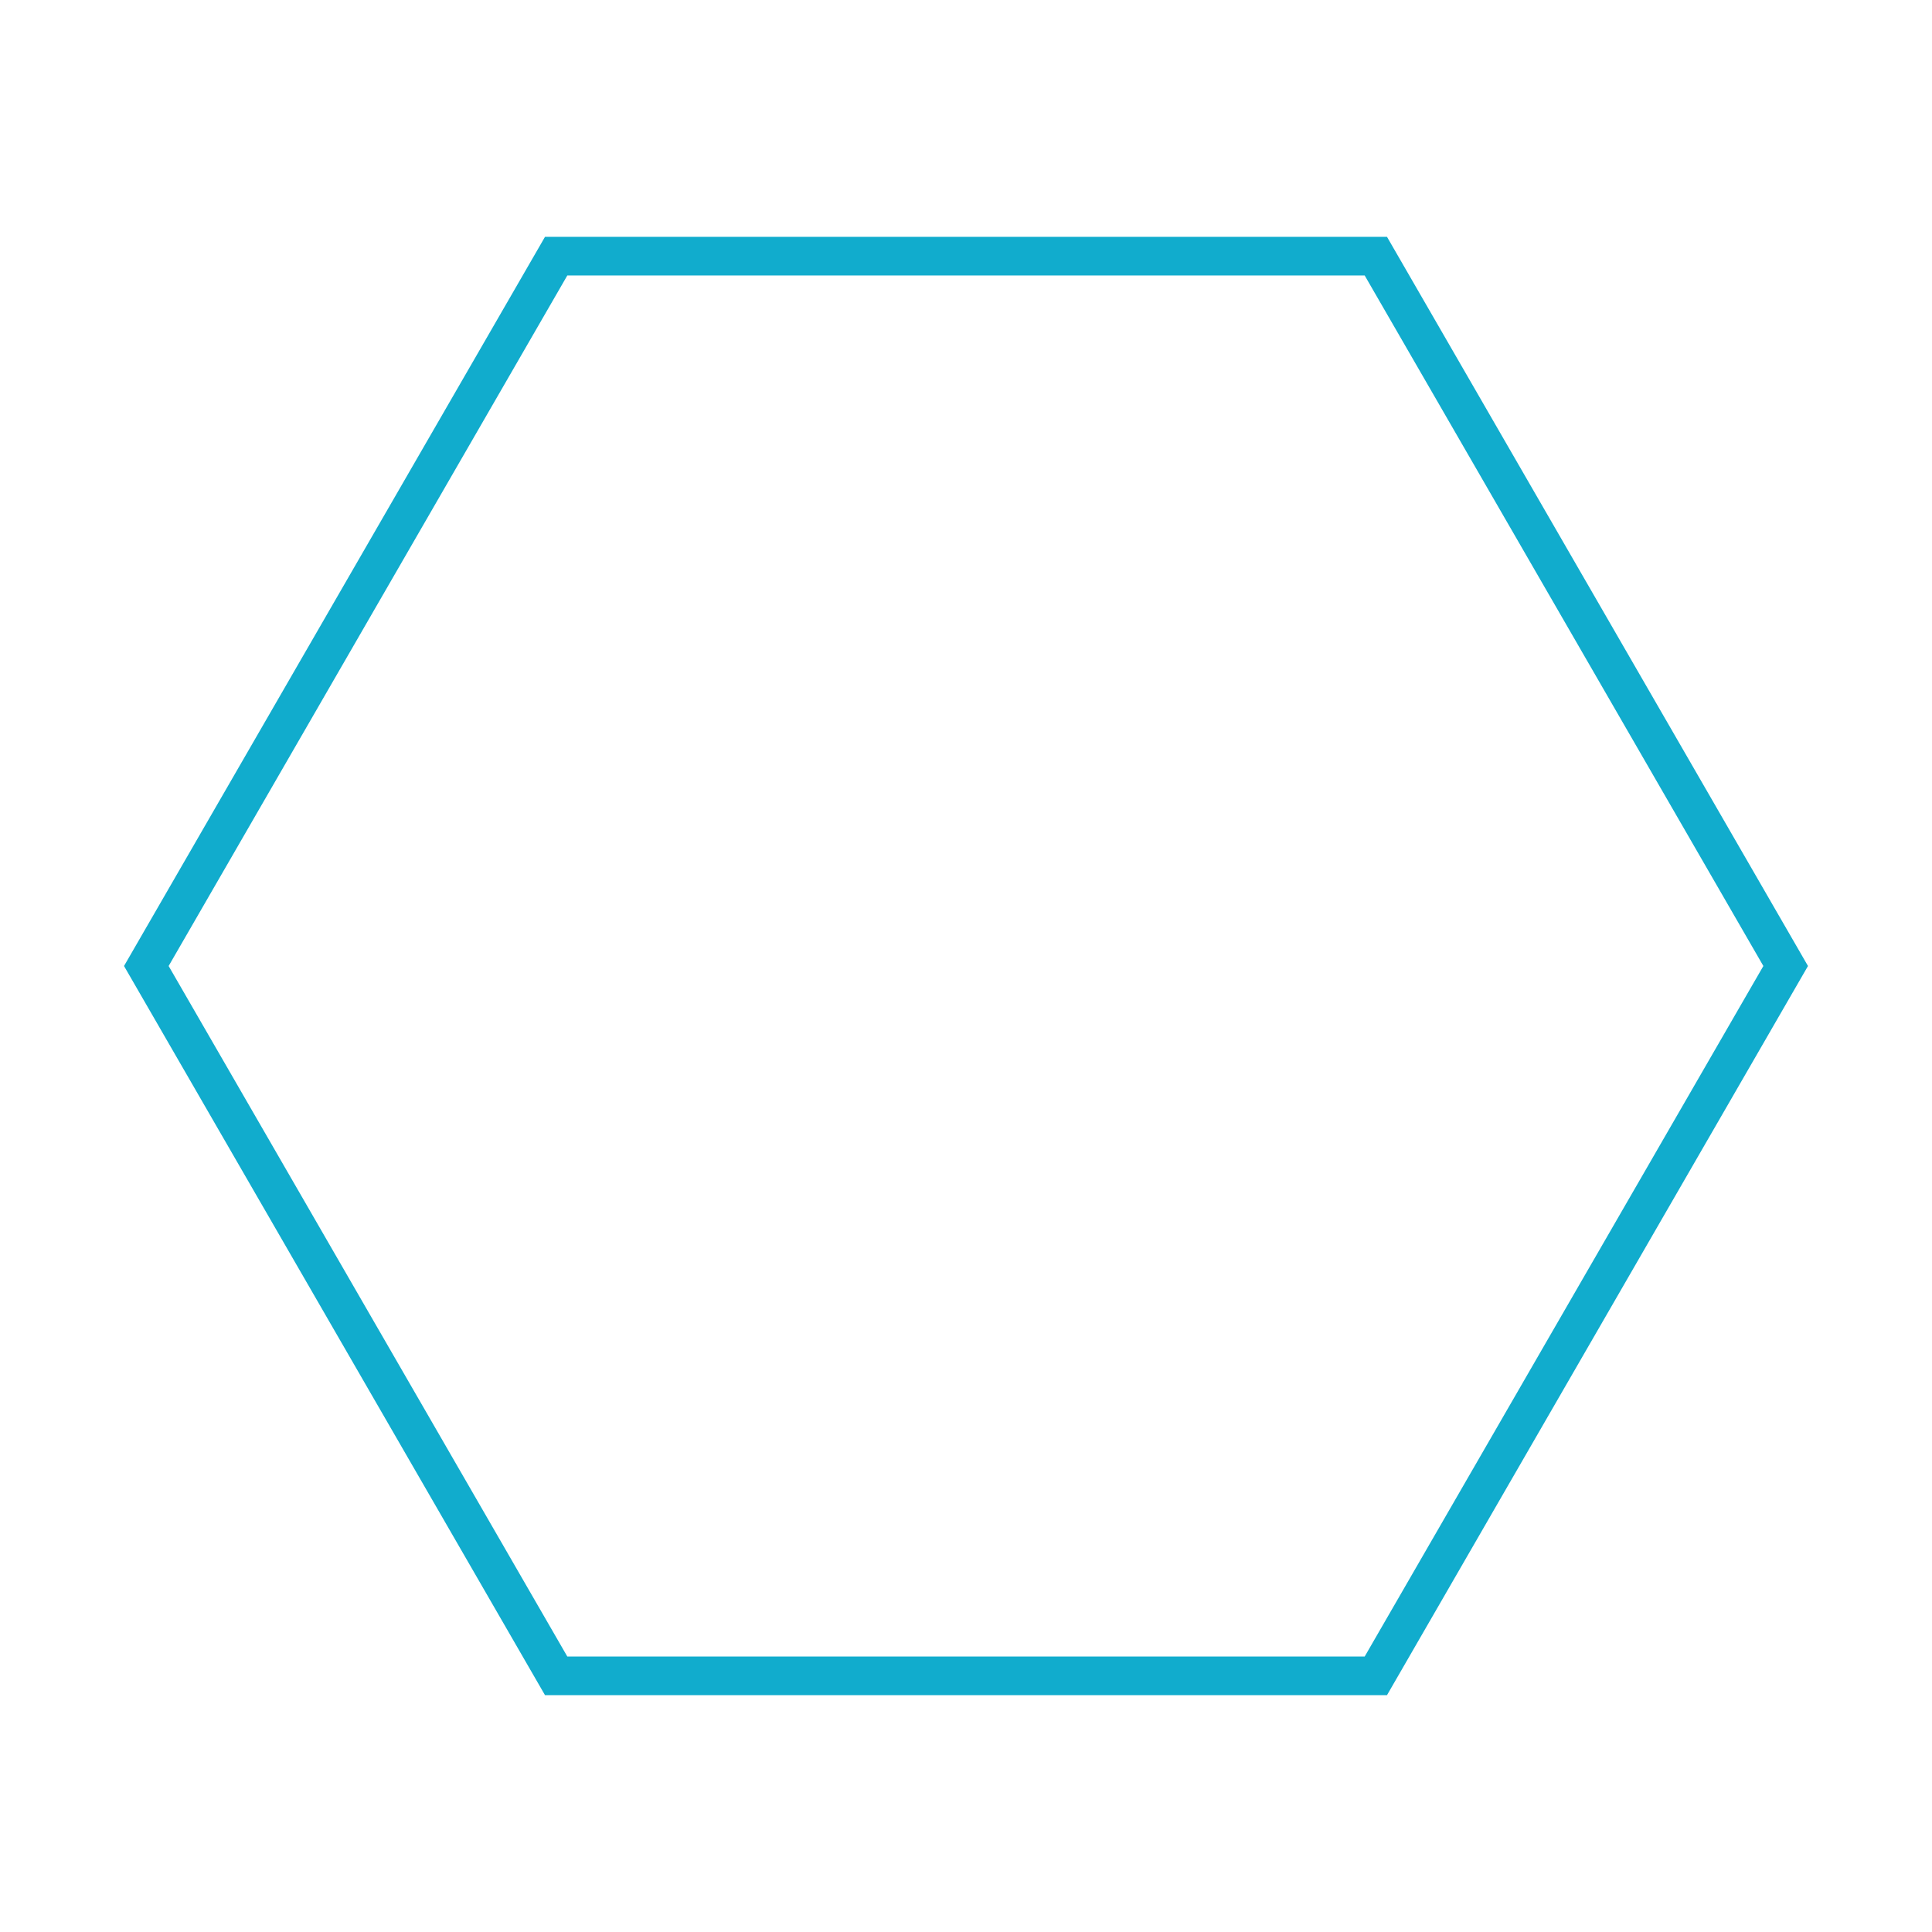 <svg xmlns="http://www.w3.org/2000/svg" version="1.1" width="100" height="100" viewBox="0 0 100 100"><defs/><path fill="#000000" stroke="#11accd" d="M 71.213,86.742 L 92.426,50 L 71.213,13.258 L 28.787,13.258 L 7.574,50 L 28.787,86.742 Z" style="stroke-width: 2px;fill-opacity: 0;stroke-opacity: 1" stroke-width="2" fill-opacity="0" stroke-opacity="1" stroke-dasharray="0"/></svg>